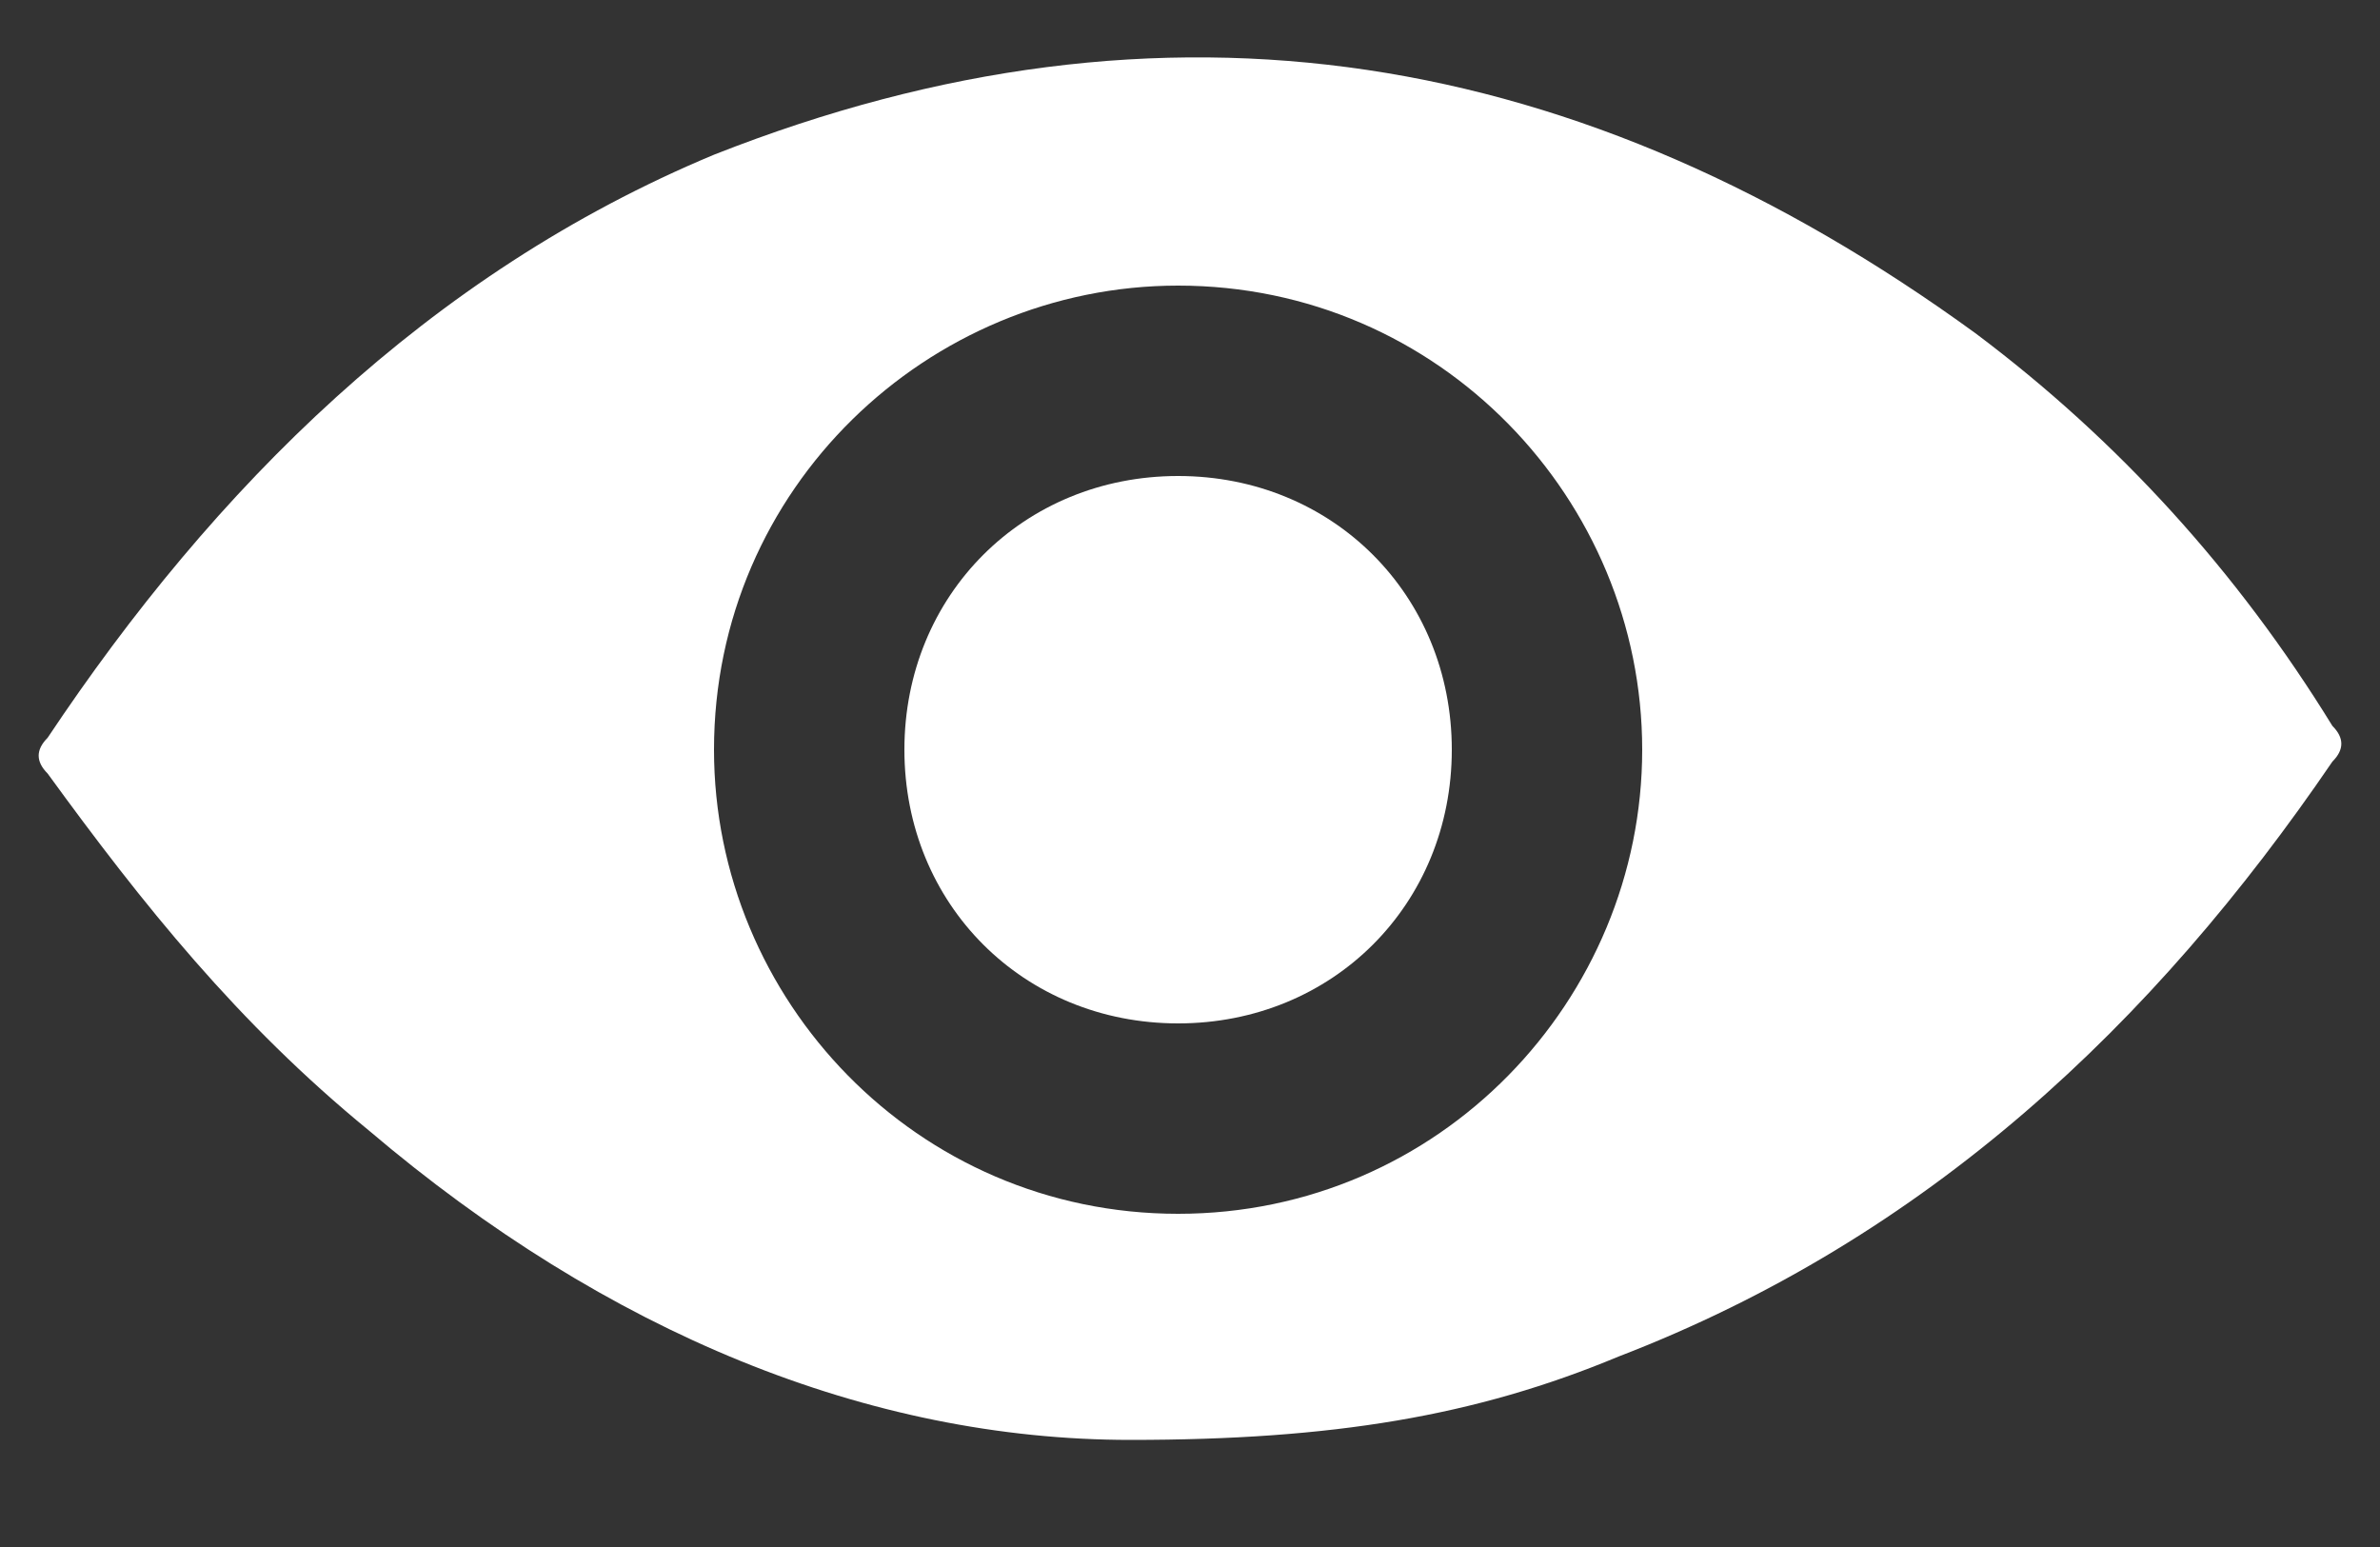<svg width="20" height="13" viewBox="0 0 20 13" fill="none" xmlns="http://www.w3.org/2000/svg">
<rect x="0" y="0" width="20" height="13" fill="#333333" stroke="none"/>
<path d="M9.5 12.1C7.3 12.1 5.1 11.2 3.1 9.5C2 8.6 1.2 7.6 0.4 6.5C0.3 6.4 0.3 6.3 0.4 6.2C1.8 4.1 3.6 2.3 6 1.3C9.8 -0.2 13.3 0.4 16.6 2.8C17.8 3.7 18.8 4.8 19.6 6.1C19.7 6.2 19.7 6.3 19.6 6.4C18.1 8.6 16.2 10.4 13.6 11.4C12.4 11.9 11.2 12.1 9.5 12.1ZM13.8 6.3C13.8 4.2 12.1 2.4 9.9 2.4C7.8 2.4 6 4.1 6 6.3C6 8.4 7.7 10.2 9.9 10.2C12.1 10.2 13.8 8.4 13.8 6.3Z" fill="white"/>
<path d="M9.9 4C11.2 4 12.2 5 12.2 6.3C12.2 7.6 11.2 8.6 9.9 8.6C8.6 8.6 7.6 7.6 7.6 6.3C7.6 5 8.6 4 9.9 4Z" fill="white"/>
</svg>
